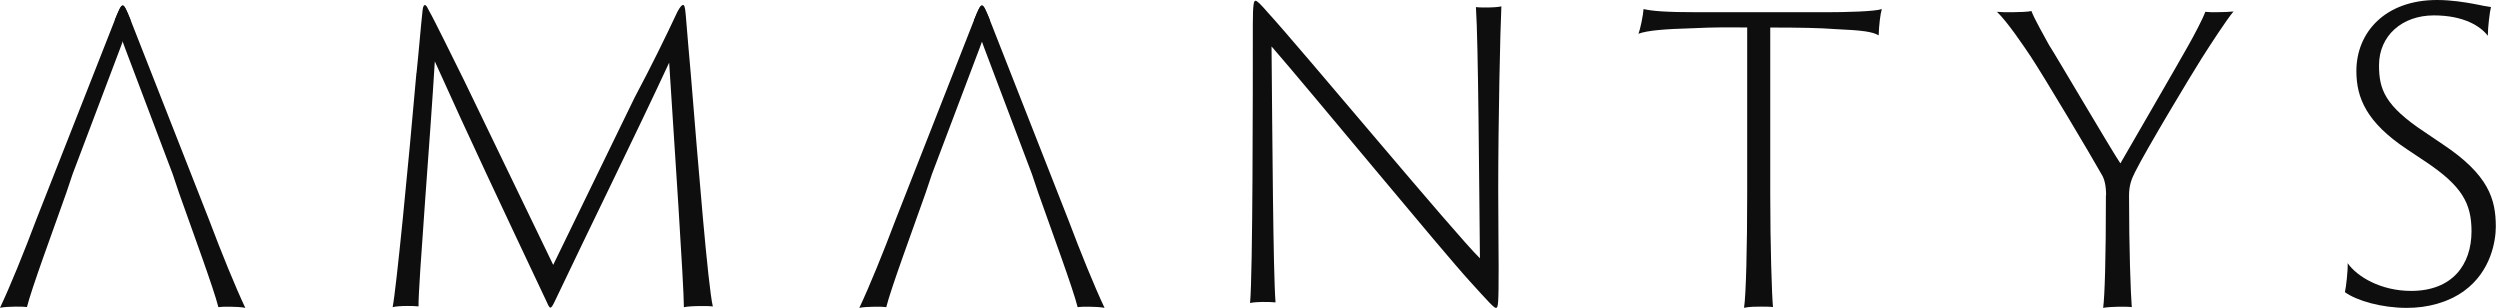 <?xml version="1.0" encoding="UTF-8"?>
<svg xmlns="http://www.w3.org/2000/svg" width="203" height="25" viewBox="0 0 203 25" fill="none">
  <path d="M10.605 1.628C10.22 0.702 10.092 0.446 9.963 0.446C9.801 0.446 9.639 0.831 9.322 1.628L2.965 17.786C1.932 20.528 0.804 23.297 0 24.993C0.223 24.932 0.871 24.898 1.256 24.898C1.743 24.898 1.898 24.898 2.189 24.932C2.547 23.466 4.316 18.684 5.384 15.658L5.897 14.131L9.768 3.898" fill="#0E0E0E"></path>
  <path d="M9.321 1.628C9.706 0.702 9.835 0.446 9.963 0.446C10.125 0.446 10.287 0.831 10.605 1.628L16.954 17.792C17.988 20.535 19.116 23.304 19.92 25C19.697 24.939 19.048 24.905 18.663 24.905C18.177 24.905 18.022 24.905 17.731 24.939C17.373 23.473 15.603 18.691 14.536 15.665L14.023 14.138L10.152 3.904" fill="#0E0E0E"></path>
  <path d="M33.822 5.931C34.017 4.08 34.146 2.391 34.308 0.892C34.342 0.48 34.436 0.412 34.504 0.412C34.632 0.412 34.727 0.669 34.862 0.919C35.22 1.527 36.956 5.066 37.699 6.559L44.92 21.508L51.526 7.93C52.944 5.255 53.978 3.148 55.011 0.946C55.234 0.534 55.37 0.405 55.464 0.405C55.559 0.405 55.626 0.5 55.687 1.263C55.815 2.763 55.944 4.418 56.106 6.174C56.721 13.733 57.49 23.196 57.882 24.885C57.659 24.851 57.335 24.851 56.883 24.851C56.335 24.851 55.788 24.885 55.532 24.946C55.532 23.189 54.755 11.591 54.336 5.086C51.533 11.112 48.047 18.157 45.048 24.466C44.724 25.135 44.663 25.135 44.4 24.527C40.725 16.745 38.145 11.294 35.307 4.985C34.956 10.916 33.957 23.156 33.984 24.878C33.693 24.844 33.342 24.844 33.078 24.844C32.592 24.844 32.112 24.878 31.883 24.939C32.173 23.473 33.139 13.652 33.815 5.91L33.822 5.931Z" fill="#0E0E0E"></path>
  <path d="M80.376 1.628C79.991 0.702 79.862 0.446 79.734 0.446C79.572 0.446 79.41 0.831 79.092 1.628L72.743 17.792C71.709 20.535 70.581 23.304 69.777 25C70 24.939 70.649 24.905 71.034 24.905C71.52 24.905 71.675 24.905 71.966 24.939C72.324 23.473 74.094 18.691 75.161 15.665L75.674 14.138L79.545 3.904" fill="#0E0E0E"></path>
  <path d="M79.093 1.628C79.478 0.702 79.606 0.446 79.734 0.446C79.897 0.446 80.059 0.831 80.376 1.628L86.726 17.792C87.759 20.535 88.887 23.304 89.691 25C89.468 24.939 88.82 24.905 88.435 24.905C87.948 24.905 87.793 24.905 87.503 24.939C87.145 23.473 85.375 18.691 84.308 15.665L83.794 14.138L79.924 3.904" fill="#0E0E0E"></path>
  <path d="M102.6 24.514C102.31 24.514 101.668 24.547 101.506 24.608C101.729 22.122 101.729 7.775 101.729 2.006C101.729 0.223 101.823 0.061 101.952 0.061C102.08 0.061 102.37 0.351 102.951 1.02C105.694 4.019 118.204 19.062 120.17 20.974C120.102 14.76 120.041 3.472 119.845 0.574C120.068 0.608 120.426 0.608 120.75 0.608C121.169 0.608 121.716 0.574 121.912 0.514C121.818 2.425 121.656 9.788 121.656 15.435C121.656 18.049 121.689 19.961 121.689 21.65C121.689 24.743 121.656 25 121.467 25C121.304 25 120.852 24.493 119.372 22.866C117.177 20.474 106.41 7.404 103.249 3.769C103.316 10.943 103.377 22.068 103.573 24.554C103.249 24.52 102.958 24.52 102.607 24.52L102.6 24.514Z" fill="#0E0E0E"></path>
  <path d="M133.456 0.736C134.165 0.898 135.232 0.993 137.934 0.993H148.222C149.931 0.993 152.255 0.932 152.802 0.736C152.674 1.182 152.579 2.04 152.545 2.871C152.059 2.58 151.255 2.459 149.033 2.364C147.837 2.27 146.162 2.236 143.744 2.236V15.752C143.744 19.961 143.872 23.946 143.966 24.932C143.71 24.898 143.291 24.898 143.001 24.898C142.548 24.898 142.068 24.898 141.616 24.993C141.778 24.007 141.872 19.927 141.872 15.746V2.229C140.292 2.229 139.454 2.195 137.326 2.297C135.293 2.357 133.78 2.459 133.037 2.743C133.199 2.357 133.422 1.243 133.456 0.736Z" fill="#0E0E0E"></path>
  <path d="M171.014 15.847C171.014 15.083 170.885 14.509 170.629 14.124C169.757 12.564 165.988 6.248 164.921 4.627C164.306 3.701 162.989 1.756 162.151 0.959C162.509 0.993 162.861 0.993 163.374 0.993C163.86 0.993 164.725 0.959 164.955 0.898C165.151 1.472 166.015 2.972 166.373 3.64C166.954 4.532 171.534 12.341 172.176 13.266C173.243 11.415 176.85 5.201 177.688 3.701C178.14 2.904 178.849 1.567 179.072 0.959C179.363 0.993 179.687 0.993 179.876 0.993C180.457 0.993 181.2 0.959 181.362 0.932C180.815 1.567 179.329 3.863 178.782 4.728C177.91 6.099 174.27 12.158 173.364 13.975C173.074 14.55 172.878 15.056 172.878 15.887C172.878 20.095 173.006 23.763 173.101 24.939C172.905 24.905 172.392 24.905 172.068 24.905C171.845 24.905 171 24.939 170.777 24.999C170.906 24.013 171 20.98 171 15.853L171.014 15.847Z" fill="#0E0E0E"></path>
  <path d="M190.622 21.359C191.399 22.474 193.331 23.622 195.783 23.622C199.134 23.622 200.687 21.487 200.687 18.779C200.687 16.516 199.91 15.111 197.013 13.165L195.432 12.111C192.176 9.943 191.338 7.964 191.338 5.769C191.338 2.614 193.689 0 197.884 0C199.08 0 200.174 0.189 200.883 0.317C201.498 0.446 202.011 0.54 202.268 0.574C202.173 0.892 202.011 2.236 202.011 2.905C201.43 2.141 200.079 1.25 197.627 1.25C195.047 1.25 193.176 2.905 193.176 5.296C193.176 7.241 193.628 8.579 196.918 10.747L198.336 11.706C202.079 14.192 202.66 16.171 202.66 18.4C202.66 19.549 202.275 22.034 200.079 23.628C198.789 24.554 197.148 25 195.439 25C193.405 25 191.379 24.426 190.406 23.723C190.501 23.338 190.663 21.906 190.629 21.366L190.622 21.359Z" fill="#0E0E0E"></path>
</svg>
